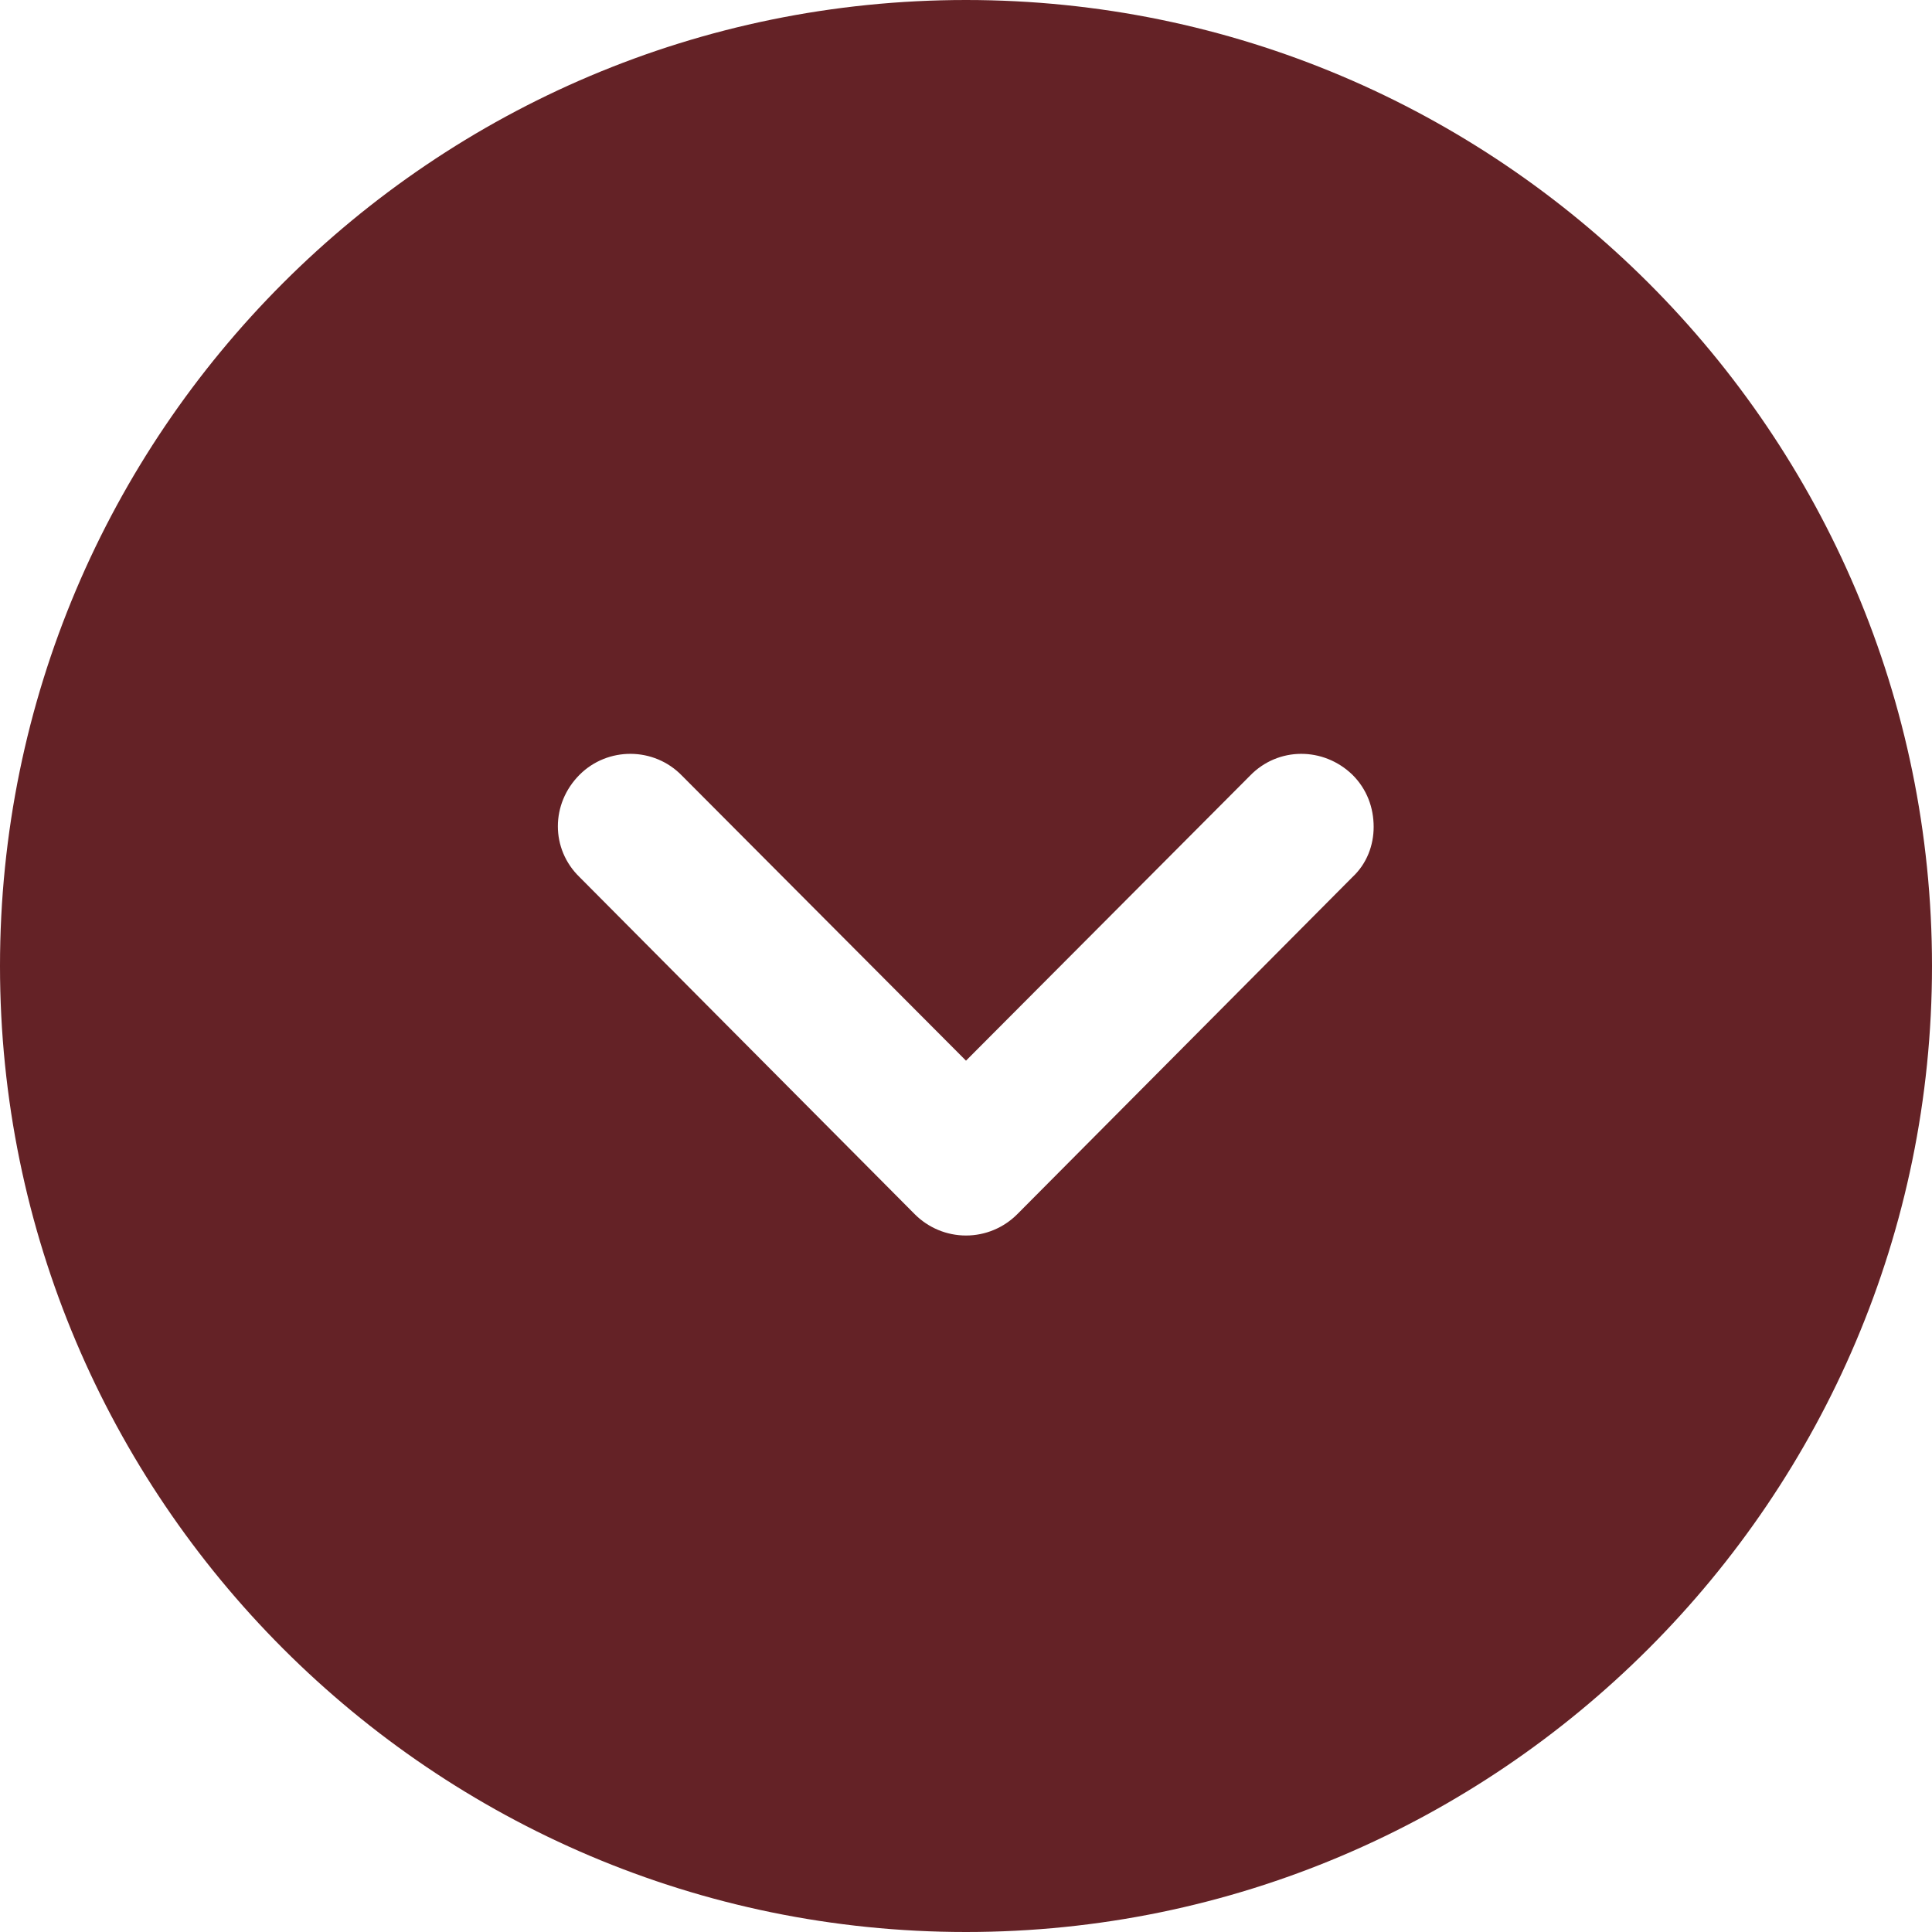 <?xml version="1.0" encoding="UTF-8"?> <svg xmlns="http://www.w3.org/2000/svg" width="20" height="20" viewBox="0 0 20 20" fill="none"><path d="M10 0C15.51 0 20 4.48 20 10C20 15.51 15.51 20 10 20C4.48 20 0 15.51 0 10C0 4.48 4.48 0 10 0ZM14 8.02C13.7 7.73 13.23 7.73 12.94 8.03L10 10.98L7.06 8.03C6.77 7.73 6.29 7.73 6 8.02C5.7 8.32 5.7 8.79 6 9.08L9.47 12.57C9.61 12.71 9.8 12.79 10 12.79C10.2 12.79 10.39 12.71 10.53 12.57L14 9.08C14.15 8.94 14.22 8.75 14.22 8.56C14.22 8.36 14.15 8.169 14 8.02Z" fill="#642226"></path></svg> 